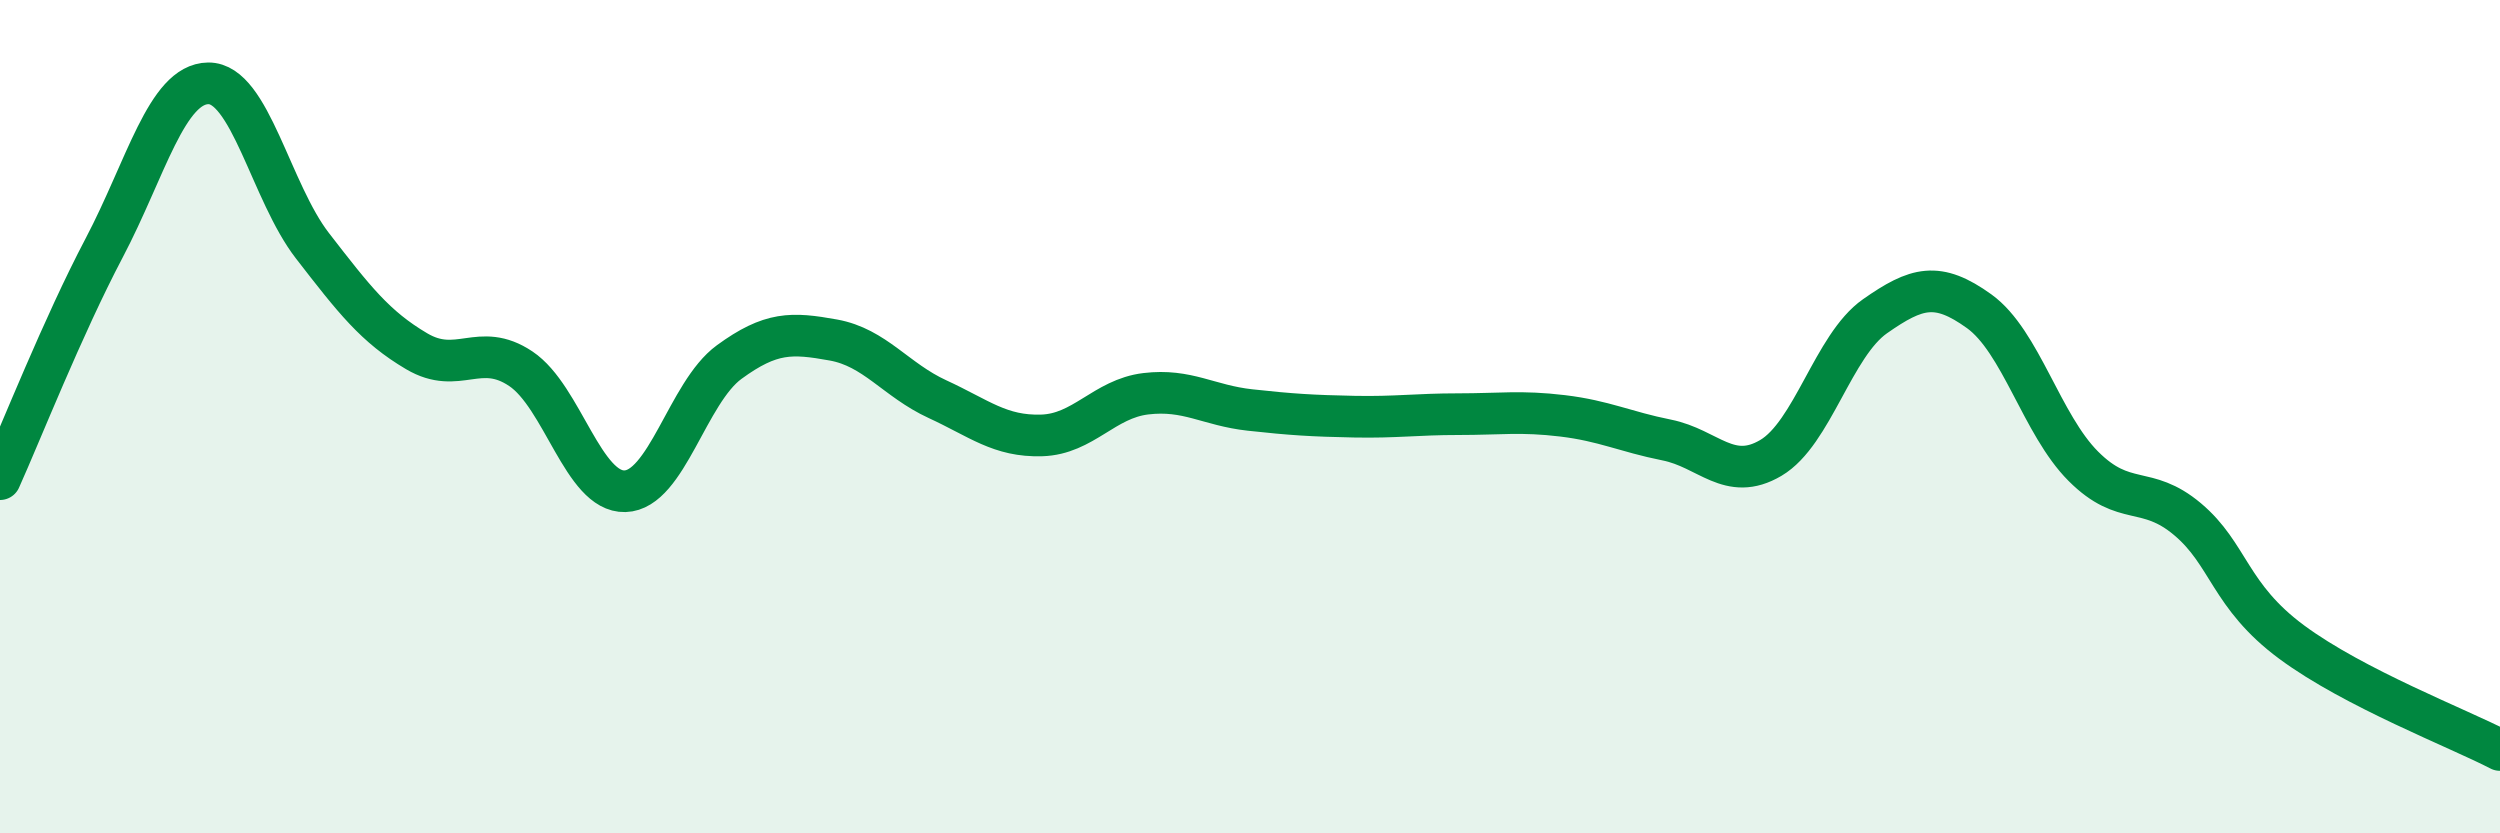 
    <svg width="60" height="20" viewBox="0 0 60 20" xmlns="http://www.w3.org/2000/svg">
      <path
        d="M 0,11.5 C 0.5,10.39 1.5,7.85 2.5,5.95 C 3.5,4.05 4,2.01 5,2 C 6,1.99 6.5,4.61 7.5,5.9 C 8.5,7.19 9,7.84 10,8.43 C 11,9.02 11.5,8.18 12.5,8.85 C 13.5,9.52 14,11.82 15,11.79 C 16,11.76 16.5,9.42 17.5,8.69 C 18.5,7.96 19,7.98 20,8.16 C 21,8.34 21.5,9.12 22.5,9.58 C 23.5,10.04 24,10.48 25,10.45 C 26,10.42 26.5,9.57 27.5,9.45 C 28.5,9.33 29,9.73 30,9.84 C 31,9.95 31.5,9.98 32.5,10 C 33.5,10.02 34,9.94 35,9.94 C 36,9.94 36.5,9.86 37.5,9.98 C 38.5,10.1 39,10.36 40,10.56 C 41,10.76 41.5,11.58 42.5,10.99 C 43.5,10.4 44,8.29 45,7.59 C 46,6.89 46.5,6.75 47.5,7.47 C 48.5,8.19 49,10.19 50,11.19 C 51,12.19 51.5,11.62 52.5,12.46 C 53.5,13.3 53.5,14.3 55,15.41 C 56.5,16.52 59,17.48 60,18L60 20L0 20Z"
        fill="#008740"
        opacity="0.1"
        stroke-linecap="round"
        stroke-linejoin="round"
      />
      <path
        d="M 0,11.5 C 0.5,10.39 1.5,7.85 2.5,5.95 C 3.5,4.05 4,2.01 5,2 C 6,1.99 6.5,4.61 7.5,5.9 C 8.5,7.19 9,7.84 10,8.43 C 11,9.02 11.5,8.18 12.5,8.85 C 13.5,9.52 14,11.82 15,11.79 C 16,11.76 16.5,9.42 17.5,8.69 C 18.5,7.96 19,7.98 20,8.16 C 21,8.34 21.5,9.12 22.5,9.58 C 23.5,10.04 24,10.48 25,10.45 C 26,10.42 26.5,9.57 27.5,9.45 C 28.5,9.33 29,9.73 30,9.84 C 31,9.95 31.5,9.98 32.5,10 C 33.5,10.02 34,9.94 35,9.94 C 36,9.94 36.5,9.86 37.5,9.98 C 38.5,10.1 39,10.36 40,10.56 C 41,10.76 41.5,11.58 42.5,10.99 C 43.5,10.4 44,8.29 45,7.59 C 46,6.89 46.5,6.75 47.5,7.47 C 48.5,8.19 49,10.19 50,11.19 C 51,12.19 51.5,11.62 52.5,12.46 C 53.5,13.3 53.5,14.3 55,15.41 C 56.5,16.52 59,17.48 60,18"
        stroke="#008740"
        stroke-width="1"
        fill="none"
        stroke-linecap="round"
        stroke-linejoin="round"
      />
    </svg>
  